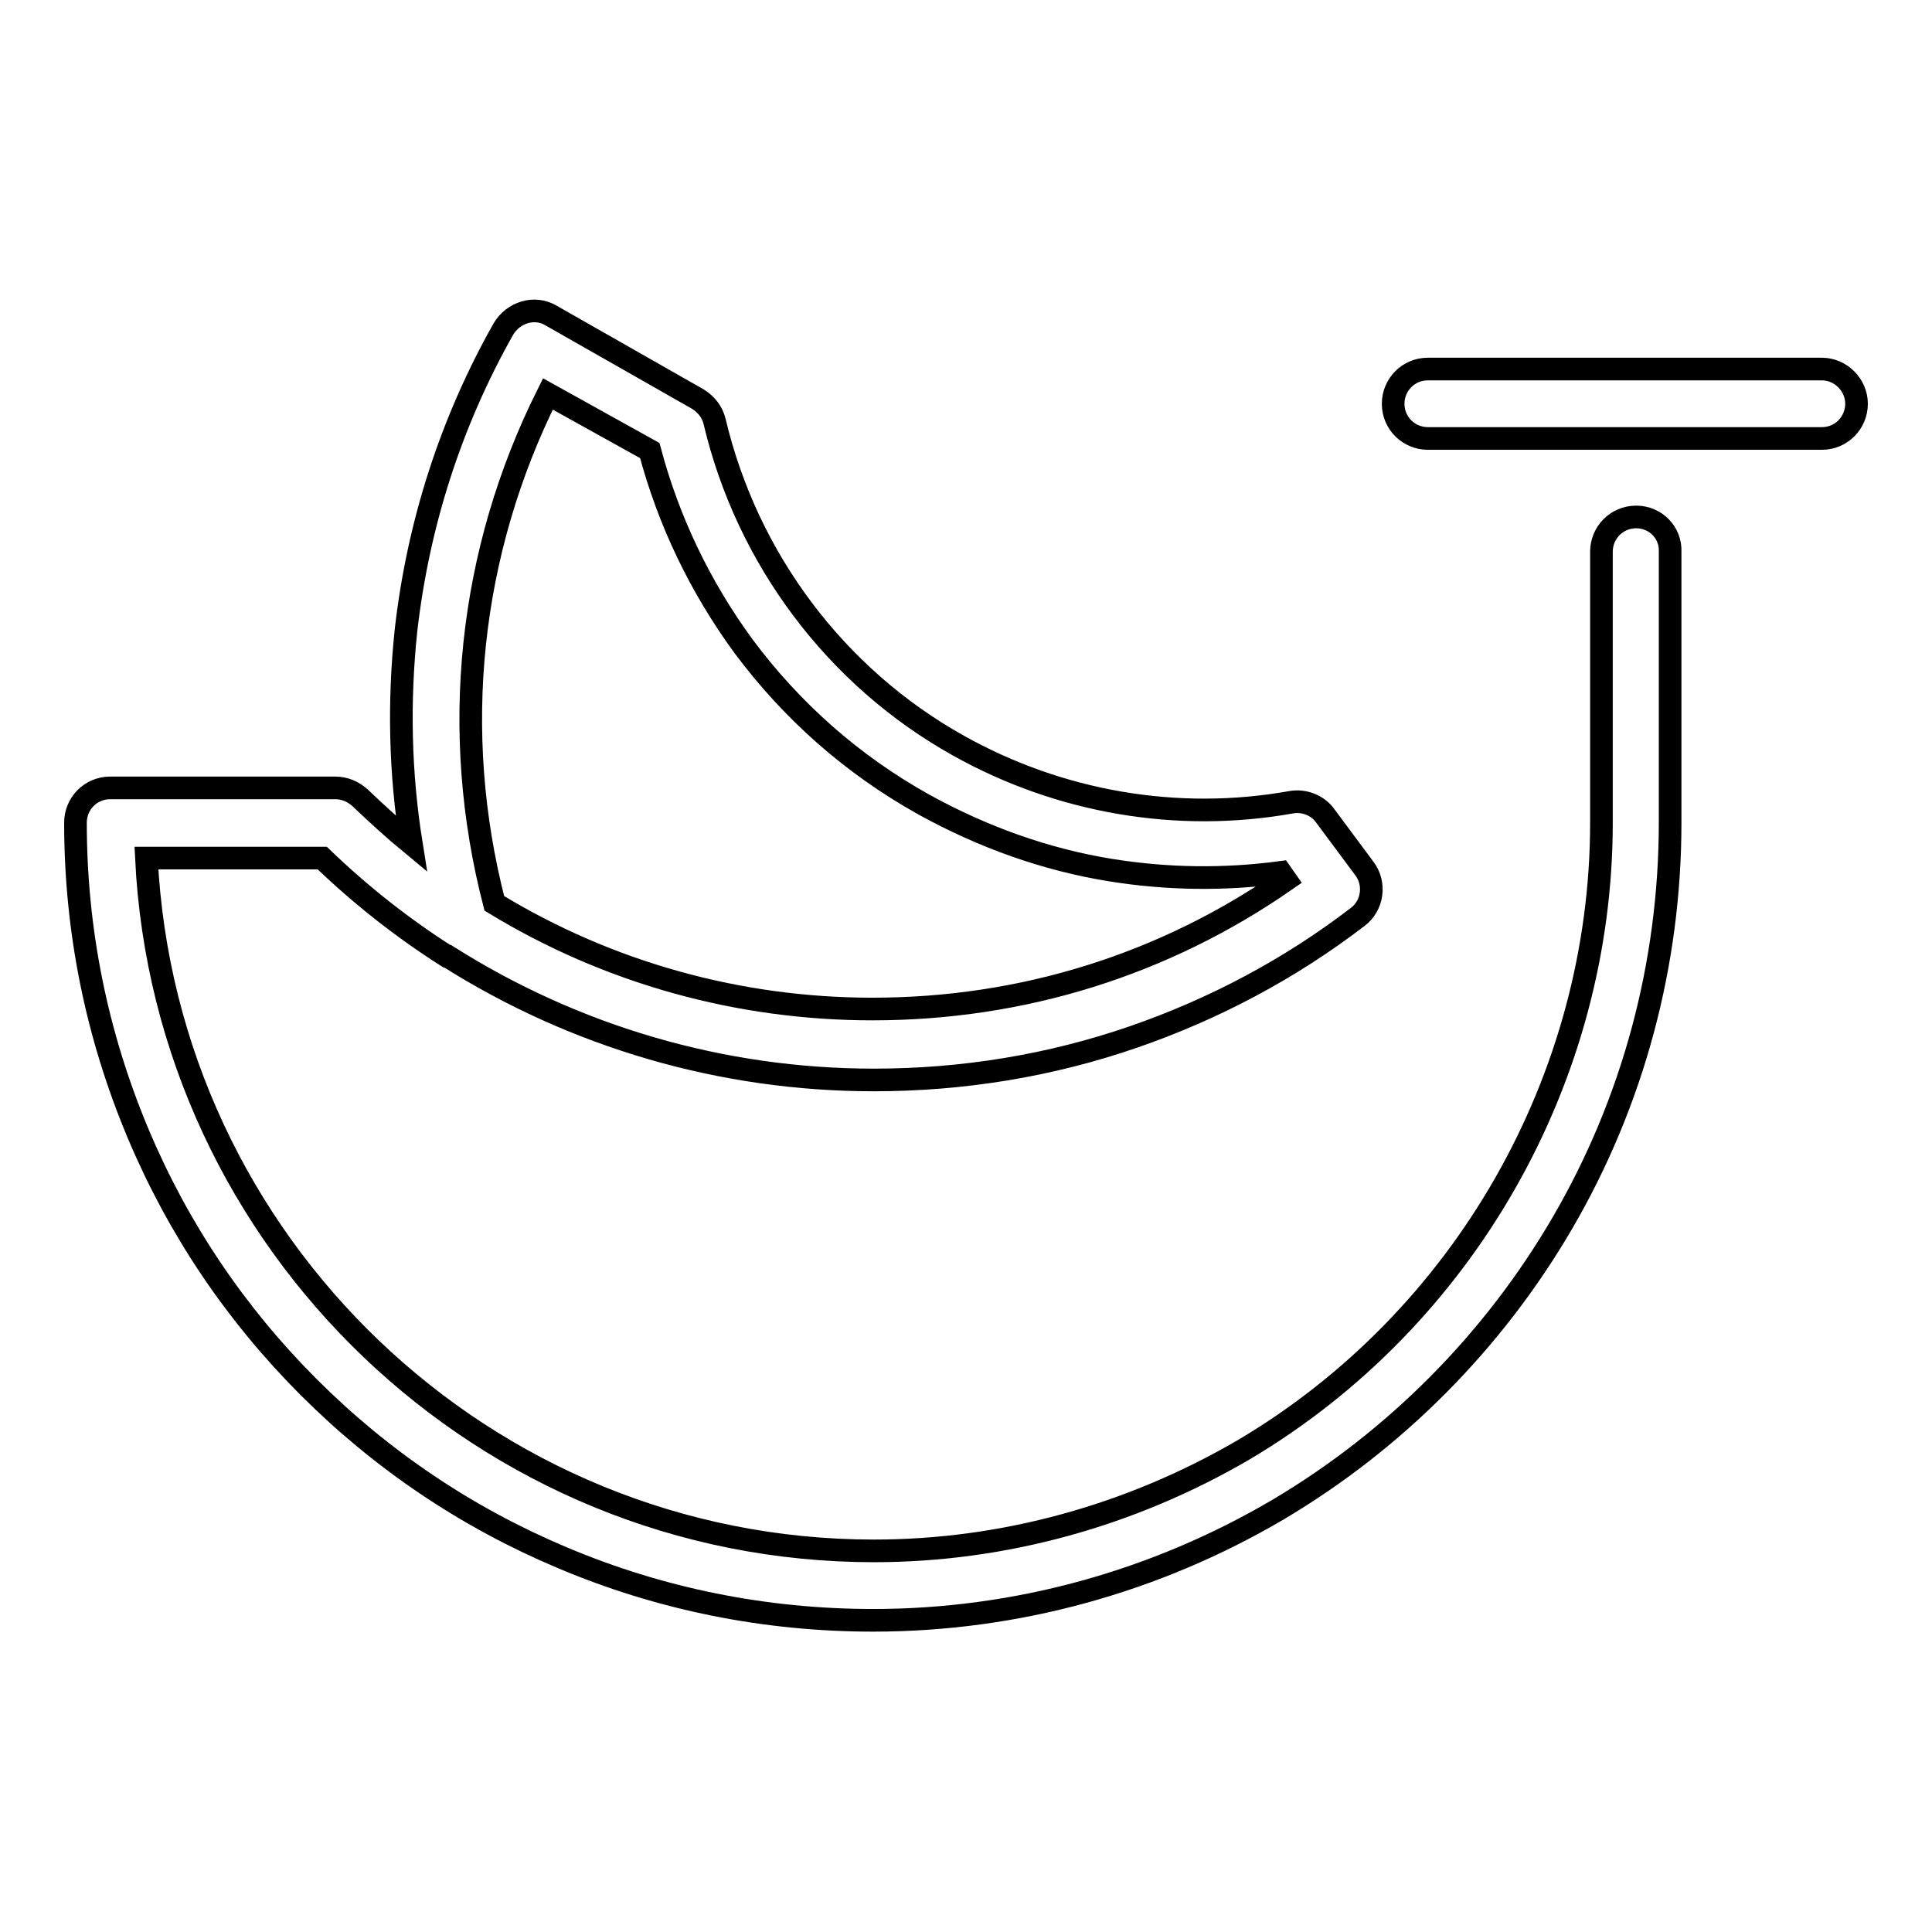 <?xml version="1.0" encoding="utf-8"?>
<!-- Svg Vector Icons : http://www.onlinewebfonts.com/icon -->
<!DOCTYPE svg PUBLIC "-//W3C//DTD SVG 1.1//EN" "http://www.w3.org/Graphics/SVG/1.1/DTD/svg11.dtd">
<svg version="1.1" xmlns="http://www.w3.org/2000/svg" xmlns:xlink="http://www.w3.org/1999/xlink" x="0px" y="0px" viewBox="0 0 256 256" enable-background="new 0 0 256 256" xml:space="preserve">
<g> <path stroke-width="3" fill-opacity="0" stroke="#000000"  d="M216.8,68.5c-2.6,0-4.6,2.1-4.6,4.6V109c0,33.9-18.2,65.8-47.4,83.1c-14.9,8.7-31.8,13.4-49,13.4 c-51.6,0-93.9-40.8-96.4-91.8h23.3c5.2,5,10.7,9.3,16.5,13c0,0,0,0,0.1,0c16.9,10.7,36.4,16.4,56.5,16.4c11.8,0,23.4-1.9,34.4-5.7 c10.7-3.7,20.7-9,29.7-15.9c2-1.5,2.4-4.4,0.9-6.4l-5.2-7c-1-1.4-2.8-2.1-4.5-1.8c-15.1,2.7-30.7,0-44.1-7.5 c-16.3-9.1-28-24.8-32.3-42.9c-0.3-1.3-1.1-2.3-2.2-3L73,41.8c-2.2-1.3-5-0.4-6.3,1.8c-7,12.4-11.3,25.9-12.9,39.9 c-1,9.5-0.8,18.9,0.7,28.3c-2.3-1.9-4.6-4-6.8-6.1c-0.9-0.8-2-1.3-3.3-1.3H14.6c-2.6,0-4.6,2.1-4.6,4.6c0,14.3,2.8,28.1,8.3,41.2 c5.3,12.6,12.9,23.9,22.6,33.6c9.7,9.7,21,17.3,33.6,22.6c13,5.5,26.9,8.3,41.2,8.3c18.9,0,37.4-5.1,53.7-14.7 c15.5-9.2,28.5-22.3,37.6-37.9c9.4-16.1,14.3-34.4,14.3-53.1V73.1C221.4,70.6,219.4,68.5,216.8,68.5L216.8,68.5z M72.6,52.2 l13.5,7.5c2.5,9.4,6.7,18.1,12.4,25.9c6.4,8.6,14.4,15.7,23.9,21c7.8,4.3,16.1,7.3,24.8,8.7c7.5,1.2,15,1.3,22.5,0.3l0.7,1 c-16.1,11.2-34.9,17.1-54.8,17.1c-17.7,0-35-4.8-50.1-14C59.6,96.9,62.1,73.2,72.6,52.2z M241.4,48.9h-52.2c-2.6,0-4.6,2.1-4.6,4.6 c0,2.6,2.1,4.6,4.6,4.6h52.2c2.6,0,4.6-2.1,4.6-4.6C246,51,243.9,48.9,241.4,48.9z"/></g>
</svg>